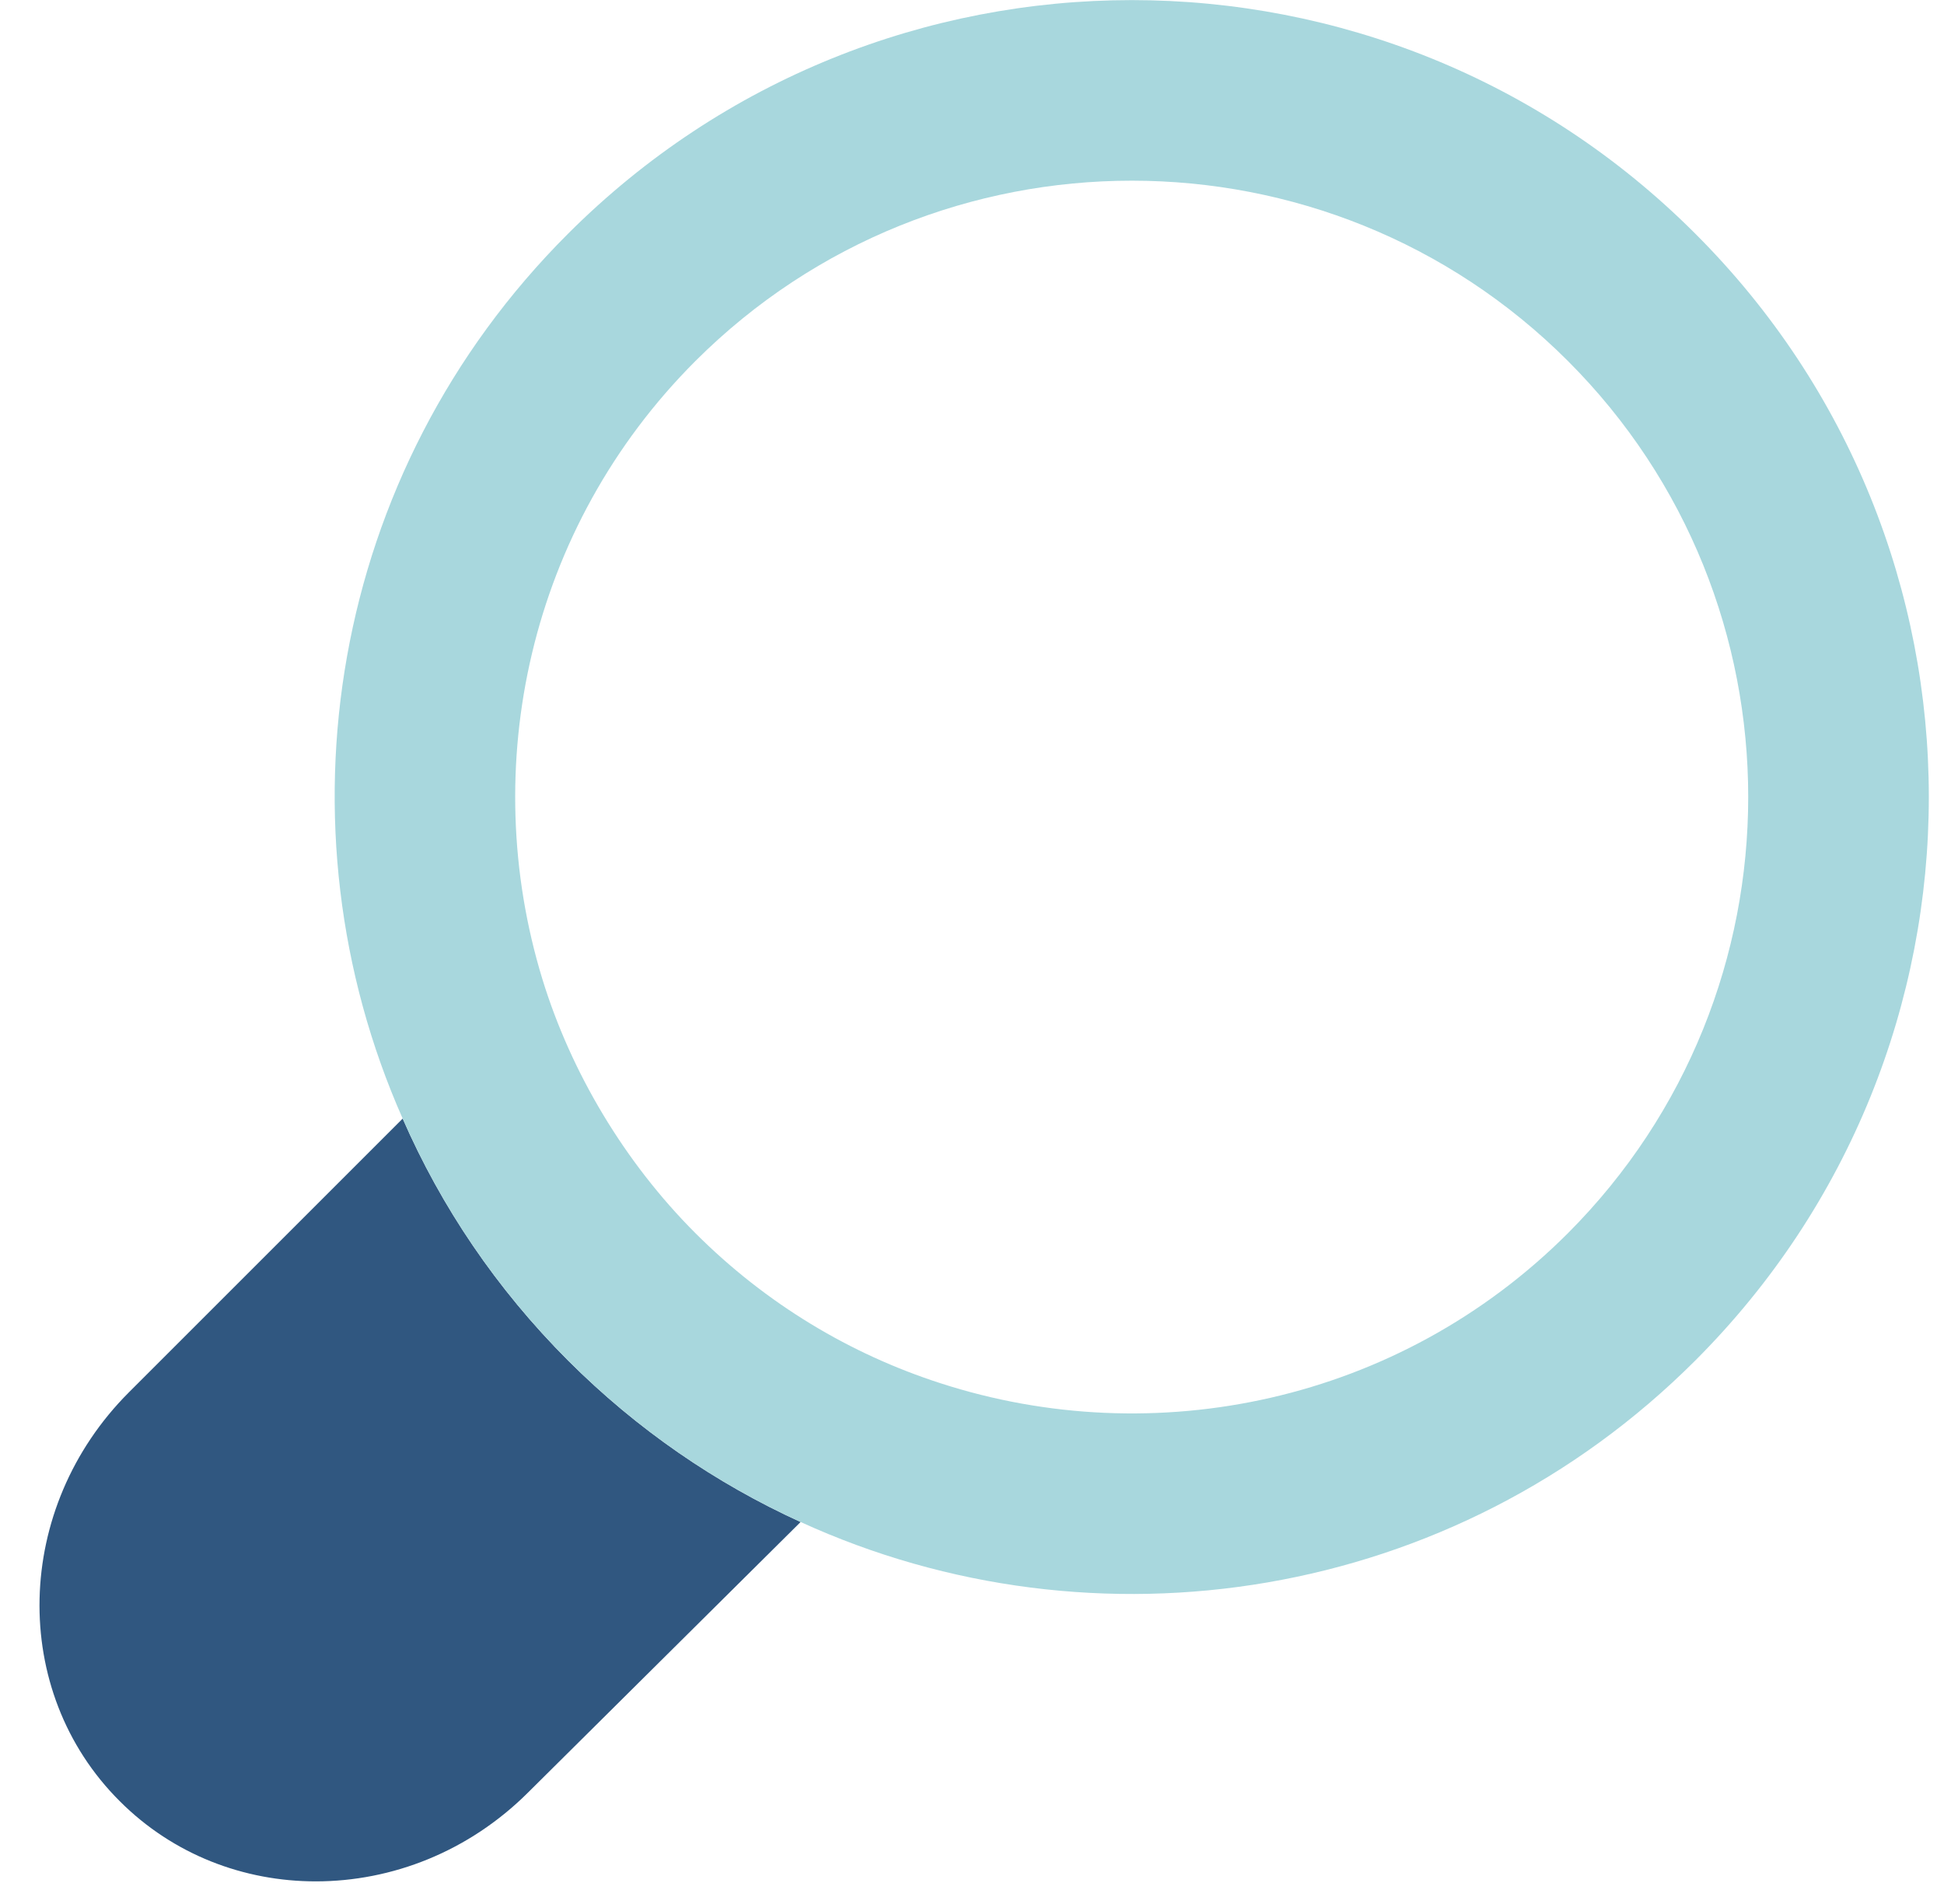 <svg width="49" height="48" viewBox="0 0 49 48" fill="none" xmlns="http://www.w3.org/2000/svg">
<path d="M20.18 38.37L13.32 45.18C11.82 46.68 9.88 47.43 7.96 47.43C6.15 47.43 4.37 46.76 3.02 45.41C0.23 42.63 0.34 38.01 3.25 35.1L10.15 28.2C11.12 30.42 12.51 32.49 14.32 34.3C16.06 36.04 18.05 37.4 20.18 38.37Z" fill="#305780"/>
<path d="M42.73 5.89C34.89 -1.96 22.17 -1.96 14.32 5.89C8.28 11.92 6.89 20.84 10.15 28.2C11.12 30.42 12.51 32.49 14.32 34.3C16.06 36.04 18.05 37.4 20.18 38.37C27.59 41.76 36.63 40.4 42.73 34.3C50.58 26.45 50.58 13.73 42.73 5.89ZM39.52 31.09C35.25 35.36 29.09 36.62 23.7 34.87C21.44 34.14 19.32 32.88 17.53 31.09C15.74 29.3 14.39 27.03 13.67 24.68C12.04 19.35 13.32 13.31 17.53 9.1C23.6 3.04 33.46 3.04 39.52 9.1C45.58 15.16 45.58 25.02 39.52 31.09Z" fill="#A8D7DD"/>
</svg>

